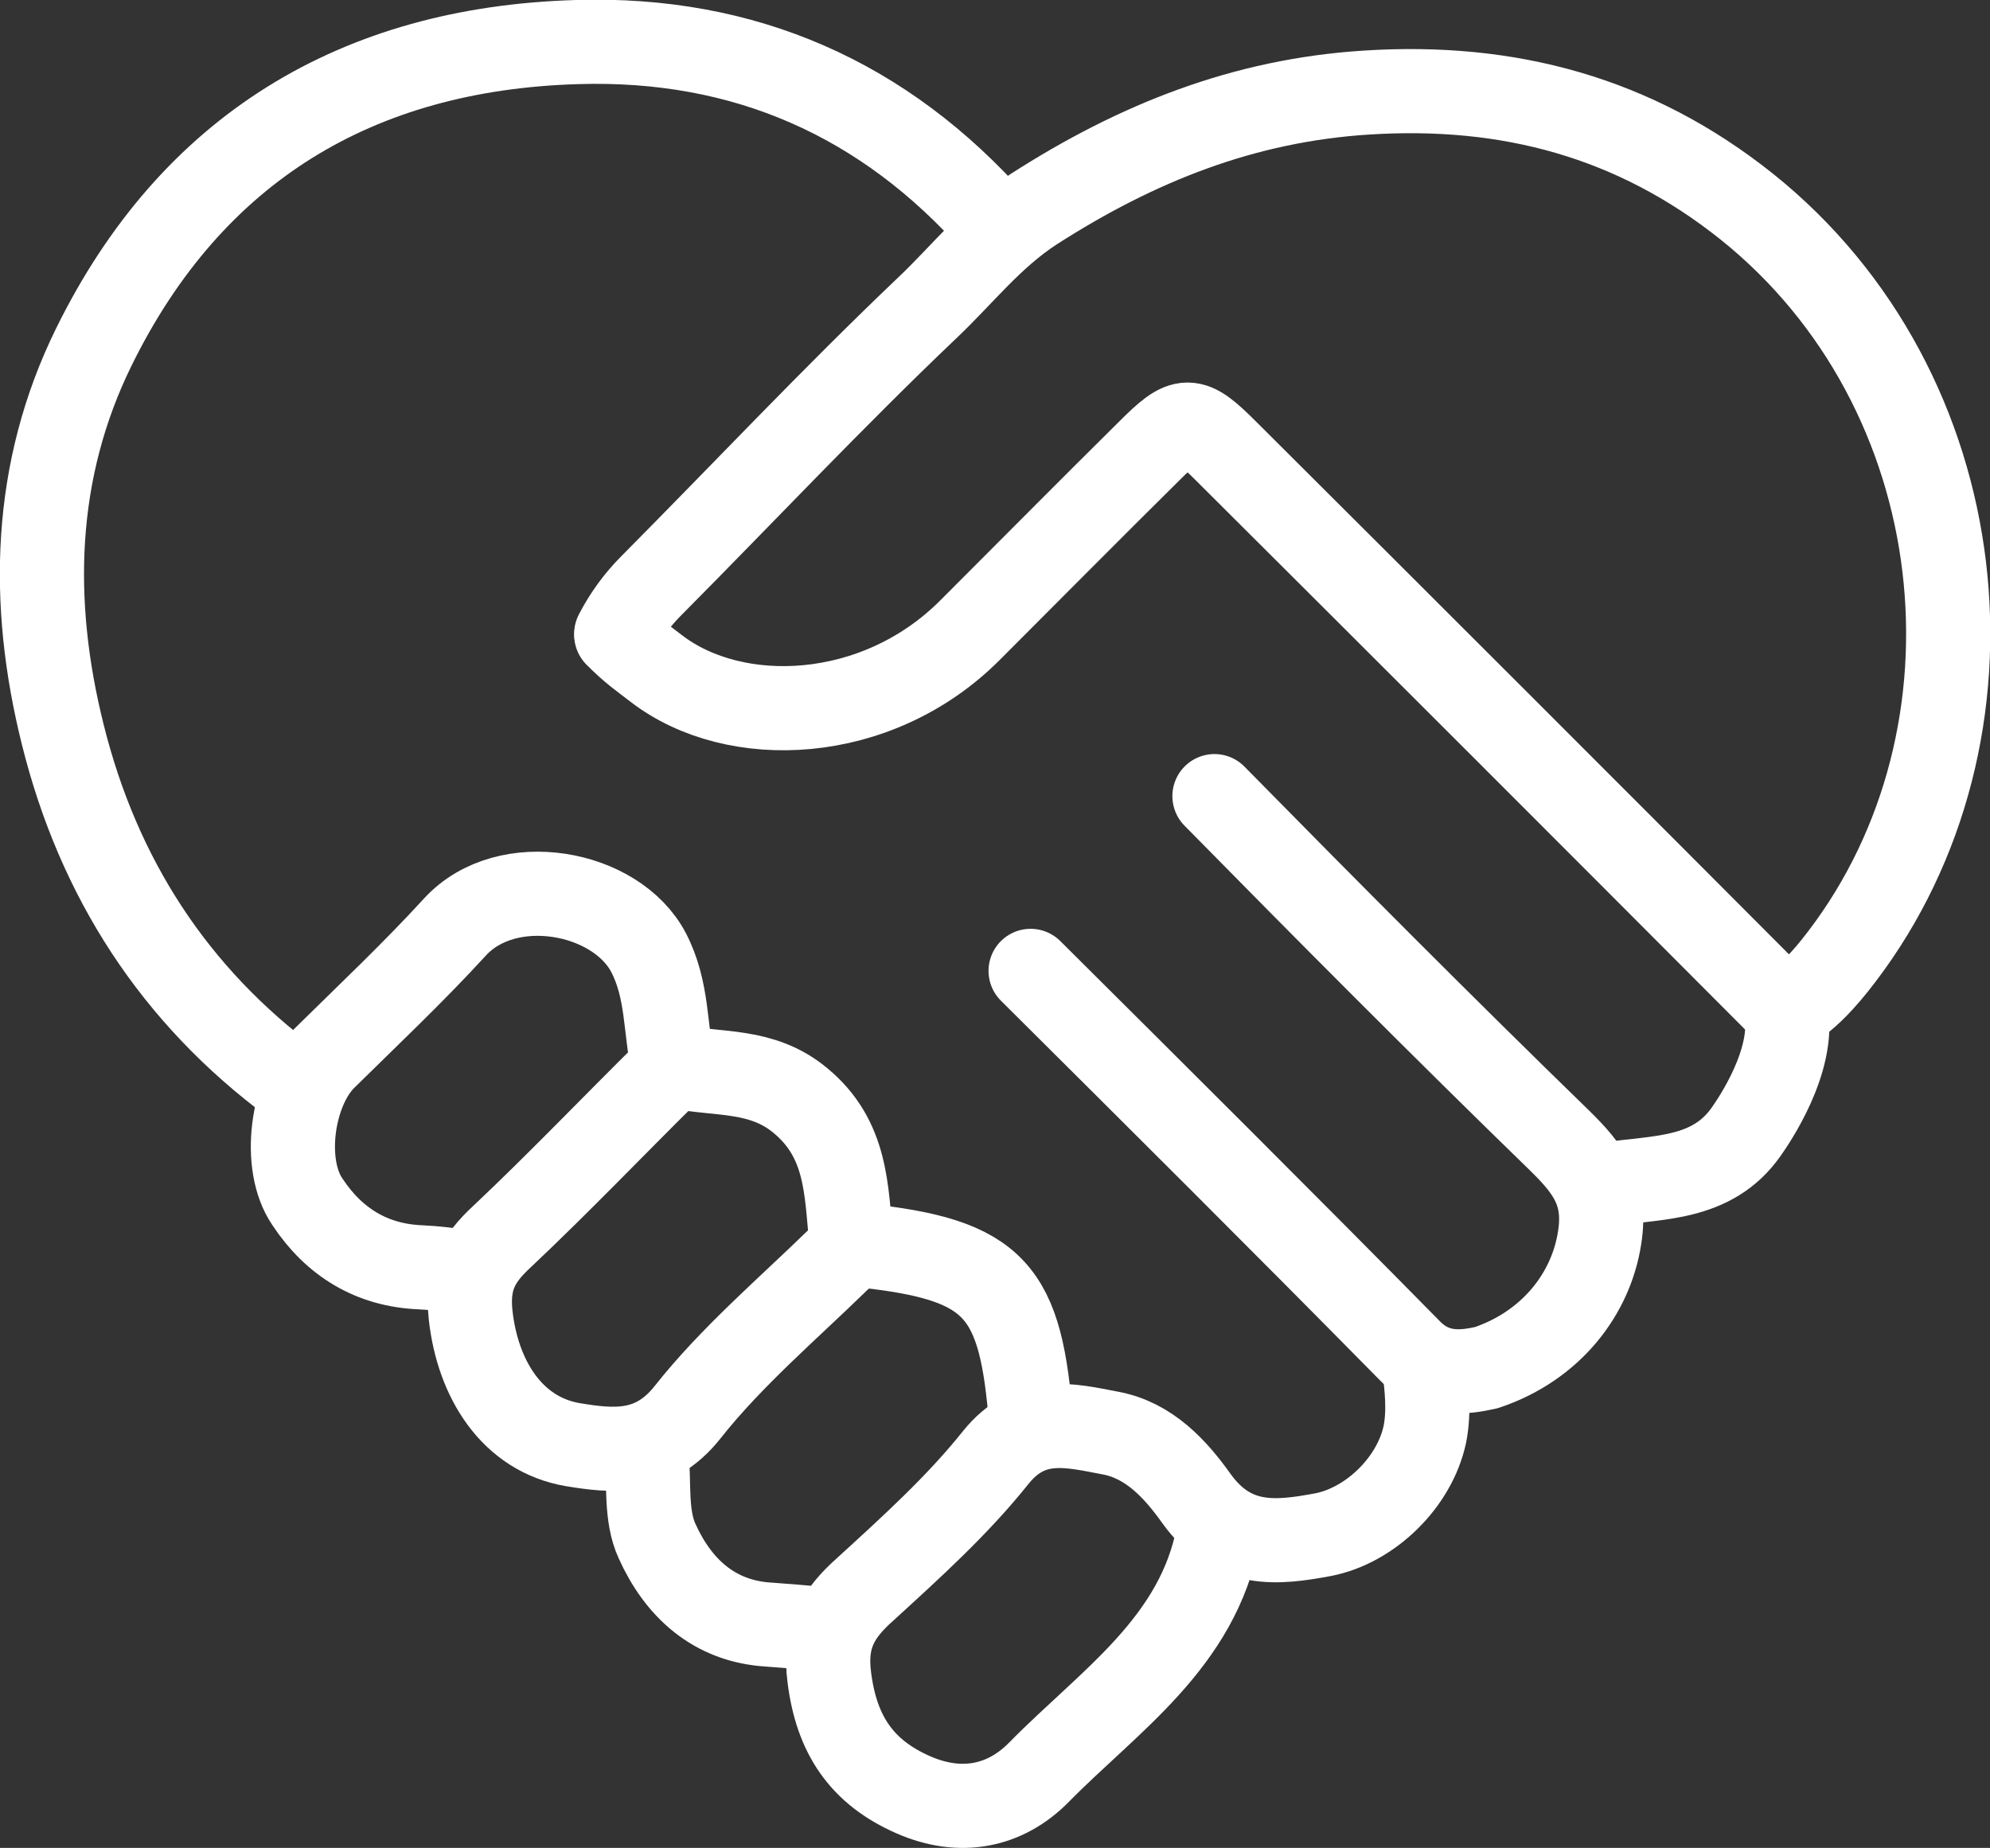 <?xml version="1.0" encoding="utf-8"?>
<!-- Generator: Adobe Illustrator 24.2.3, SVG Export Plug-In . SVG Version: 6.00 Build 0)  -->
<svg version="1.1" id="Layer_1" xmlns="http://www.w3.org/2000/svg" xmlns:xlink="http://www.w3.org/1999/xlink" x="0px" y="0px"
	 viewBox="0 0 30.74 28.55" style="enable-background:new 0 0 30.74 28.55;" xml:space="preserve">
<rect x="0" y="0" width="30.74" height="28.55" fill="#333333" stroke="none"/>
<style type="text/css">
	.st0{fill:none;stroke:#FFFFFF;stroke-width:1.3;stroke-linecap:round;stroke-linejoin:round;stroke-miterlimit:10;}
</style>
<g>
	<g>
		<path class="st0" d="M15.38,3.47c-1.72-1.95-3.89-2.9-6.47-2.82c-3.39,0.1-5.95,1.64-7.46,4.71c-0.94,1.91-0.99,3.95-0.48,5.99
			c0.55,2.21,1.72,4.03,3.56,5.39"/>
		<path class="st0" d="M24.82,18.3c0.78-0.12,1.62-0.06,2.15-0.81c0.12-0.17,0.76-1.1,0.62-1.88c-0.01-0.03,0.27-0.05,0.86-0.83
			c2.63-3.45,2.08-8.75-1.47-11.59c-1.73-1.38-3.68-1.9-5.87-1.76c-1.9,0.12-3.55,0.78-5.14,1.8c-0.66,0.43-1.11,1.02-1.65,1.53
			c-1.46,1.39-2.84,2.86-4.26,4.29c-0.22,0.22-0.4,0.47-0.54,0.74"/>
		<path class="st0" d="M9.52,9.81c0.25,0.25,0.36,0.32,0.62,0.52c1.21,0.93,3.4,0.85,4.84-0.59c0.92-0.92,1.84-1.85,2.76-2.76
			c0.56-0.56,0.65-0.56,1.21,0c2.86,2.85,5.71,5.7,8.56,8.56"/>
		<path class="st0" d="M18.82,23.69c-0.31,1.69-1.69,2.59-2.77,3.69c-0.52,0.53-1.21,0.67-1.94,0.35c-0.8-0.35-1.19-0.93-1.3-1.82
			c-0.08-0.62,0.13-0.98,0.56-1.36c0.7-0.64,1.42-1.29,2.01-2.03c0.53-0.66,1.14-0.5,1.77-0.38c0.6,0.11,1.01,0.56,1.33,1.01
			c0.56,0.78,1.26,0.69,1.96,0.56c0.72-0.14,1.41-0.8,1.57-1.55c0.07-0.35,0.03-0.72-0.01-1.04"/>
		<path class="st0" d="M10.4,16.48c-0.13-0.58-0.08-1.18-0.38-1.76c-0.5-0.96-2.19-1.27-2.99-0.4c-0.64,0.7-1.34,1.36-2.02,2.03
			c-0.5,0.5-0.66,1.64-0.26,2.22c0.41,0.62,0.99,0.98,1.75,1.01c0.23,0.01,0.45,0.04,0.67,0.07"/>
		<path class="st0" d="M15.92,15c1.96,1.95,3.92,3.9,5.86,5.87c0.4,0.41,0.86,0.33,1.18,0.26c1.01-0.34,1.62-1.15,1.75-2.01
			c0.11-0.69-0.17-1.06-0.62-1.5c-1.8-1.75-3.57-3.53-5.33-5.32"/>
		<path class="st0" d="M10.46,16.48c0.64,0.13,1.31,0.03,1.9,0.52c0.73,0.6,0.71,1.39,0.79,2.18c0.01,0.11-0.1,0.19-0.19,0.27
			c-0.8,0.78-1.66,1.51-2.34,2.37c-0.53,0.67-1.16,0.6-1.77,0.5c-0.94-0.16-1.47-1.01-1.58-2c-0.06-0.56,0.11-0.87,0.49-1.22
			c0.88-0.83,1.71-1.7,2.57-2.55"/>
		<path class="st0" d="M13.23,19.24c0.02,0,0.04,0,0.07,0c2.1,0.22,2.47,0.7,2.63,2.76"/>
		<path class="st0" d="M9.99,22.47c0.04,0.45-0.02,0.95,0.16,1.34c0.32,0.71,0.87,1.24,1.73,1.29c0.27,0.02,0.54,0.04,0.81,0.07"/>
	</g>
</g>
</svg>
